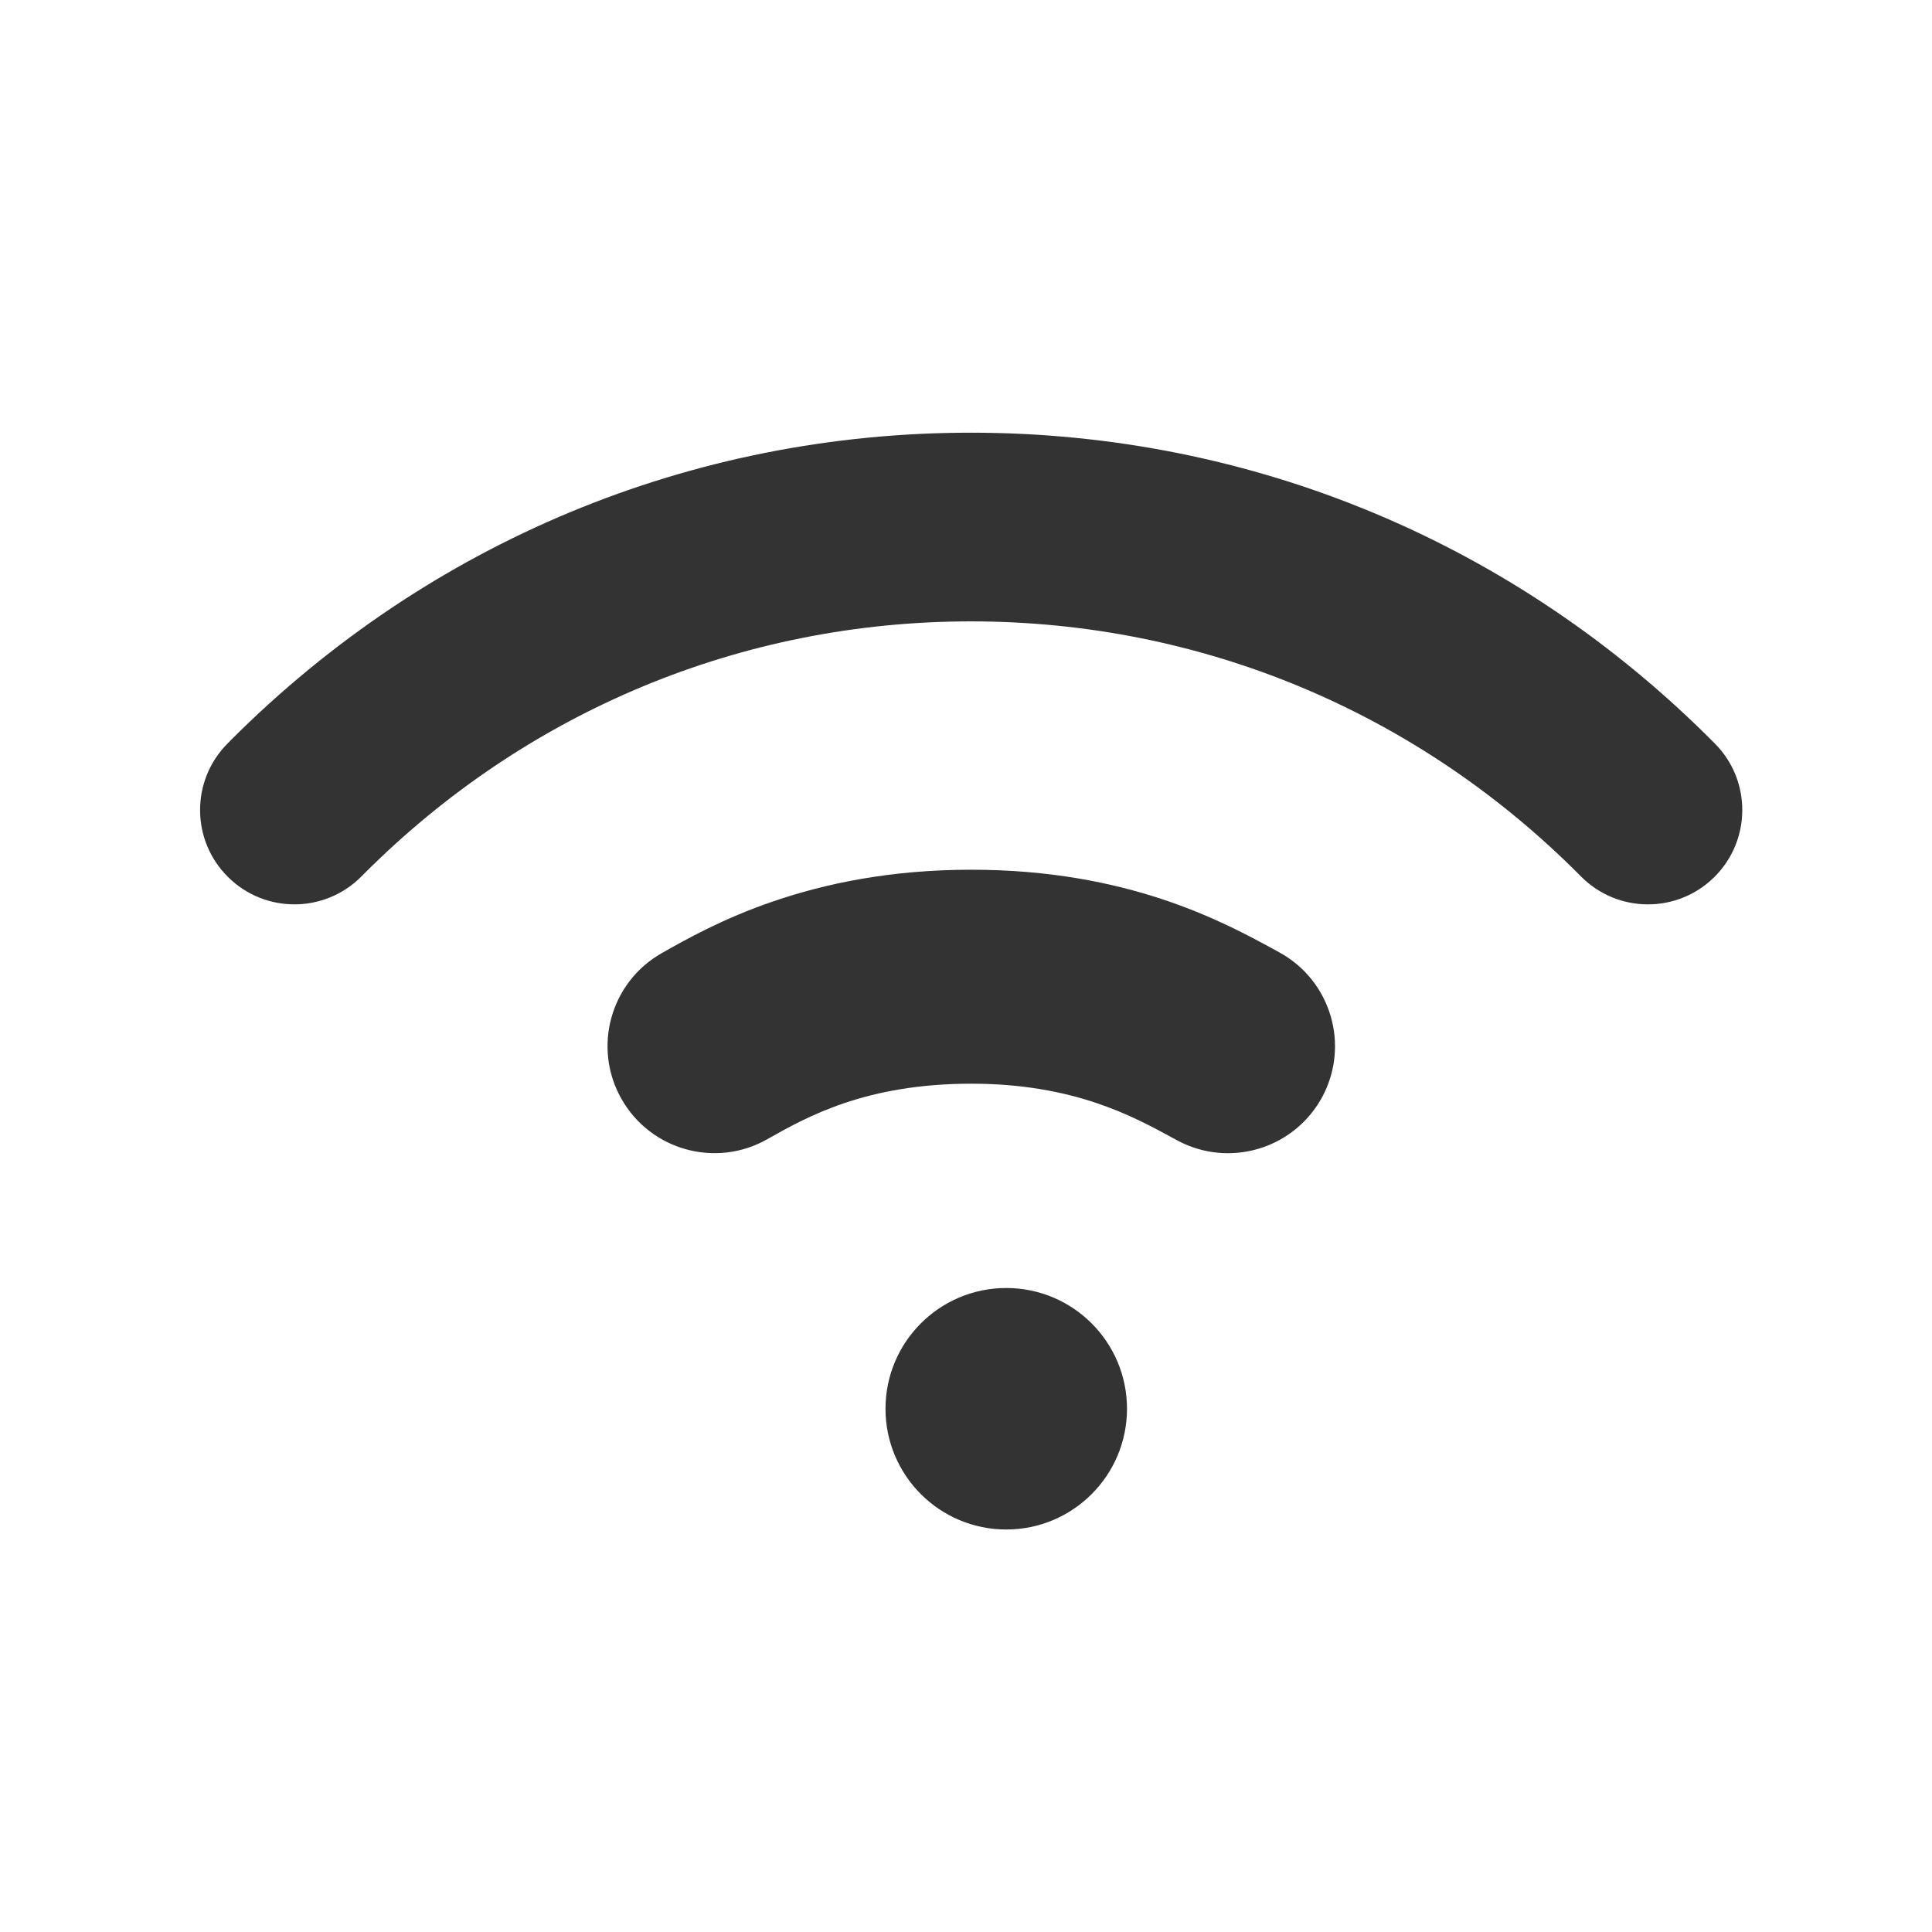 <svg width="24" height="24" viewBox="0 0 24 24" fill="none" xmlns="http://www.w3.org/2000/svg">
<path d="M4.486 10.891C4.5 10.877 4.513 10.864 4.527 10.85C6.547 8.83 9.22 7.719 12.06 7.719C14.923 7.719 17.615 8.844 19.639 10.887C20.094 11.347 20.836 11.351 21.296 10.895C21.297 10.894 21.299 10.893 21.3 10.891C21.756 10.435 21.758 9.696 21.304 9.238C18.836 6.747 15.553 5.375 12.06 5.375C8.593 5.375 5.332 6.73 2.87 9.192C2.855 9.207 2.84 9.223 2.825 9.238C2.369 9.698 2.373 10.44 2.833 10.895C3.291 11.349 4.03 11.347 4.486 10.891Z" fill="#333333"/>
<path d="M12.066 10.804C10.049 10.803 8.814 11.504 8.221 11.84C7.582 12.202 7.358 13.013 7.72 13.651C8.082 14.29 8.893 14.514 9.531 14.152C10.017 13.877 10.75 13.462 12.066 13.462C13.332 13.462 14.071 13.865 14.561 14.132L14.62 14.164C15.15 14.452 15.789 14.342 16.194 13.937C16.283 13.848 16.36 13.746 16.423 13.631C16.773 12.986 16.534 12.179 15.889 11.829L15.833 11.798C15.196 11.451 14.009 10.804 12.066 10.804Z" fill="#333333"/>
<circle cx="12.5" cy="17.5" r="1.5" fill="#333333"/>
</svg>
